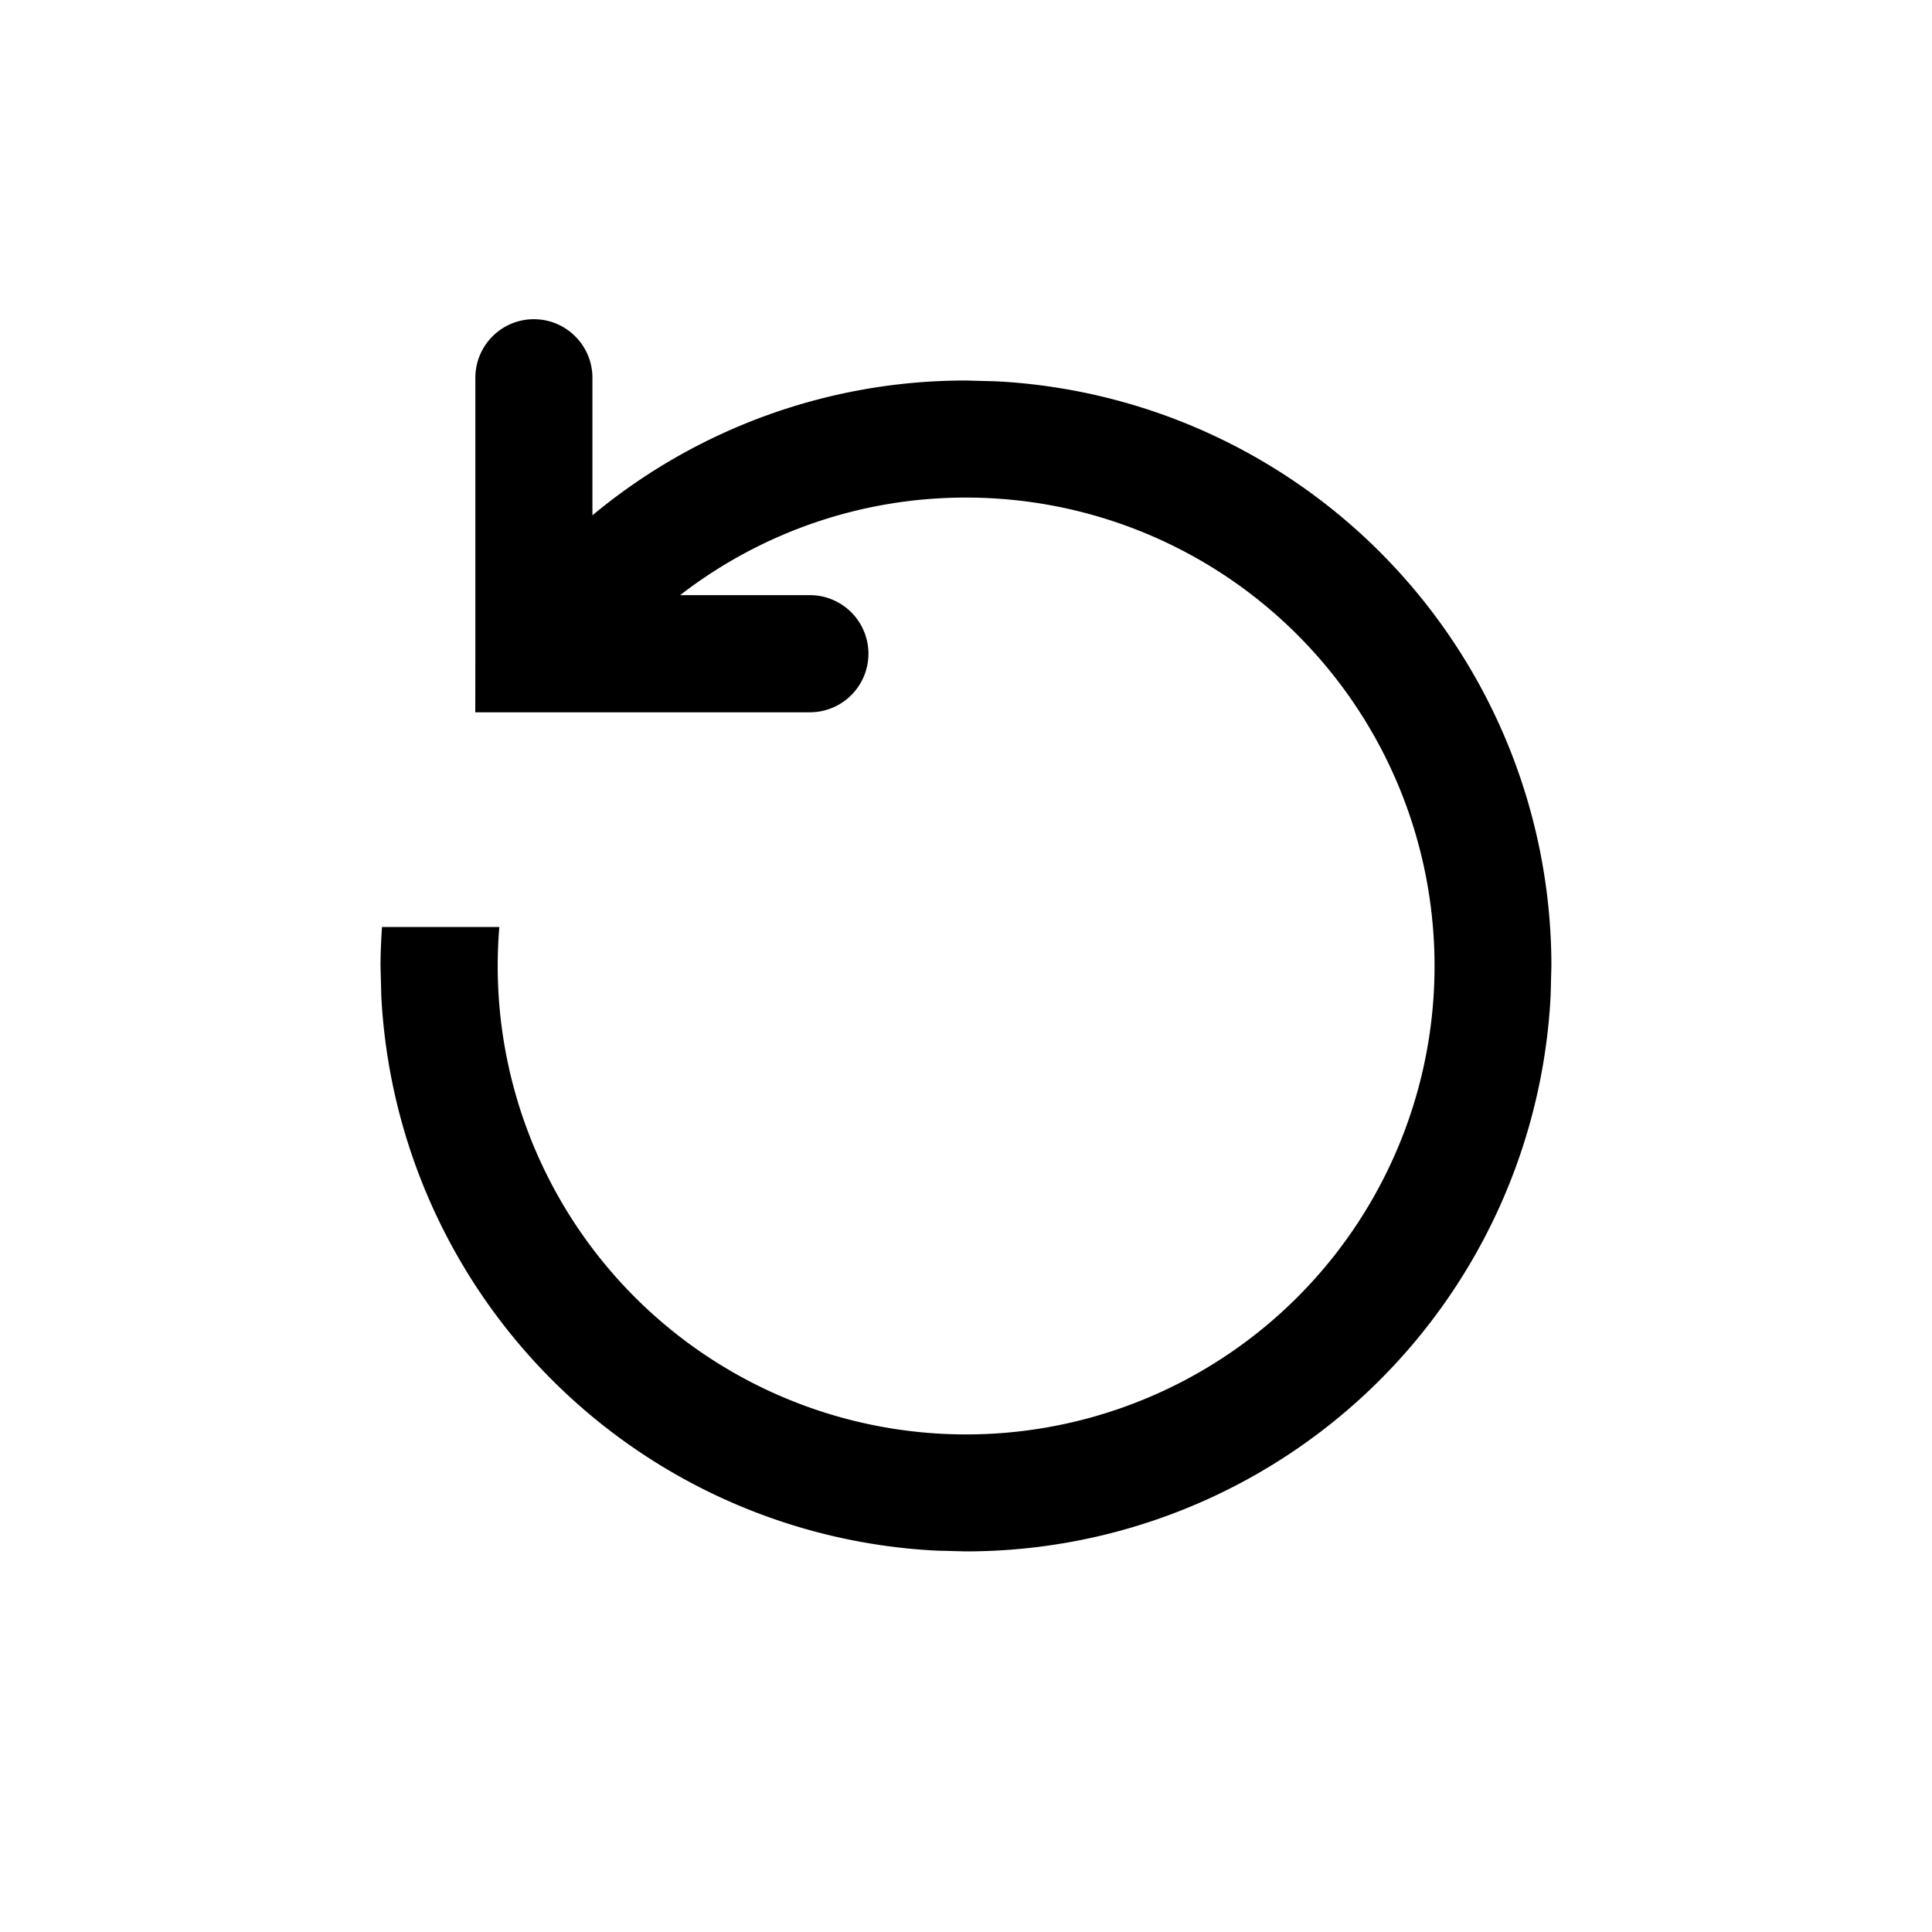 <svg width="22" height="22" viewBox="0 0 22 22" fill="none" xmlns="http://www.w3.org/2000/svg"><path d="M6.08 3.635c.367 0 .666.299.666.667v1.566A6.638 6.638 0 0111 4.333l.343.009A6.667 6.667 0 0117.666 11l-.009.343A6.666 6.666 0 0111 17.666l-.344-.009a6.667 6.667 0 01-6.314-6.314L4.333 11c0-.15.007-.297.017-.444h1.336A5.334 5.334 0 1011 5.666a5.306 5.306 0 00-3.255 1.111h1.477a.667.667 0 010 1.334h-3.81l.001-.667V4.302c0-.368.298-.667.666-.667z" fill="#000"/></svg>